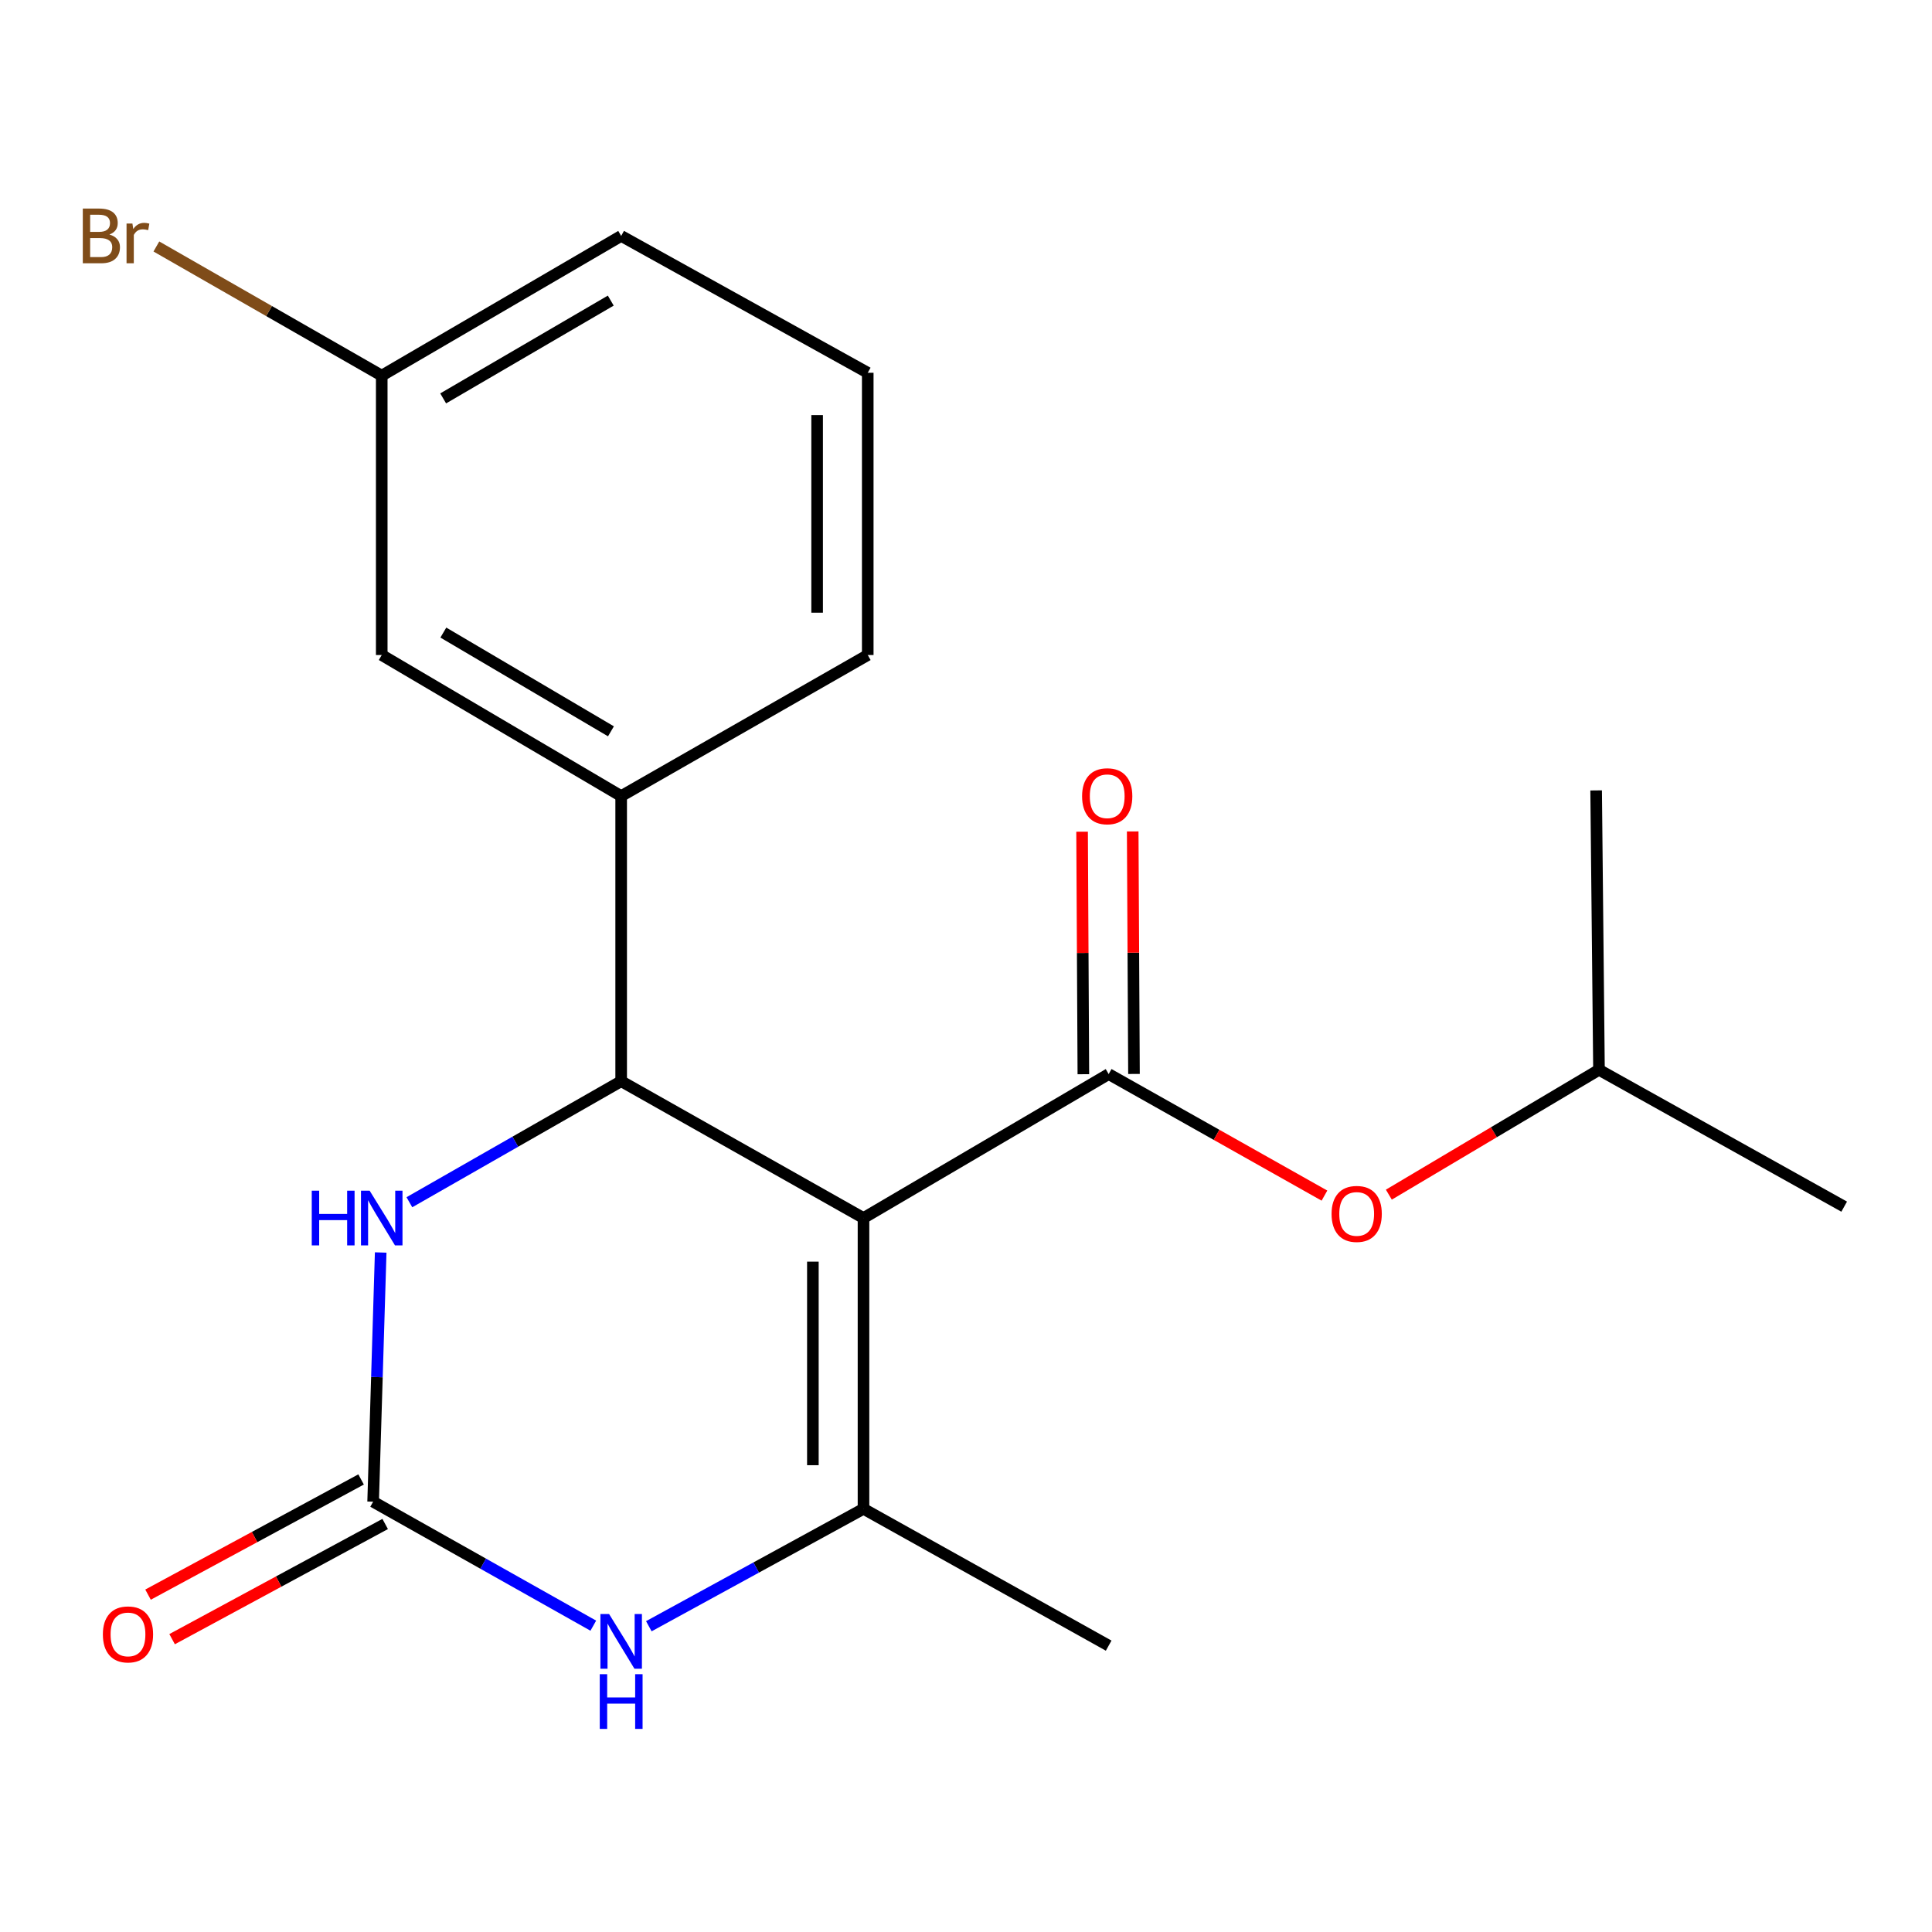 <?xml version='1.0' encoding='iso-8859-1'?>
<svg version='1.1' baseProfile='full'
              xmlns='http://www.w3.org/2000/svg'
                      xmlns:rdkit='http://www.rdkit.org/xml'
                      xmlns:xlink='http://www.w3.org/1999/xlink'
                  xml:space='preserve'
width='1000px' height='1000px' viewBox='0 0 1000 1000'>
<!-- END OF HEADER -->
<rect style='opacity:1.0;fill:#FFFFFF;stroke:none' width='1000' height='1000' x='0' y='0'> </rect>
<path class='bond-0' d='M 446.946,630.455 L 321.516,559.625' style='fill:none;fill-rule:evenodd;stroke:#000000;stroke-width:6px;stroke-linecap:butt;stroke-linejoin:miter;stroke-opacity:1' />
<path class='bond-1' d='M 446.946,630.455 L 446.946,780.965' style='fill:none;fill-rule:evenodd;stroke:#000000;stroke-width:6px;stroke-linecap:butt;stroke-linejoin:miter;stroke-opacity:1' />
<path class='bond-1' d='M 420.745,653.031 L 420.745,758.388' style='fill:none;fill-rule:evenodd;stroke:#000000;stroke-width:6px;stroke-linecap:butt;stroke-linejoin:miter;stroke-opacity:1' />
<path class='bond-2' d='M 446.946,630.455 L 573.846,555.942' style='fill:none;fill-rule:evenodd;stroke:#000000;stroke-width:6px;stroke-linecap:butt;stroke-linejoin:miter;stroke-opacity:1' />
<path class='bond-5' d='M 321.516,559.625 L 266.706,590.951' style='fill:none;fill-rule:evenodd;stroke:#000000;stroke-width:6px;stroke-linecap:butt;stroke-linejoin:miter;stroke-opacity:1' />
<path class='bond-5' d='M 266.706,590.951 L 211.895,622.277' style='fill:none;fill-rule:evenodd;stroke:#0000FF;stroke-width:6px;stroke-linecap:butt;stroke-linejoin:miter;stroke-opacity:1' />
<path class='bond-6' d='M 321.516,559.625 L 321.516,412.056' style='fill:none;fill-rule:evenodd;stroke:#000000;stroke-width:6px;stroke-linecap:butt;stroke-linejoin:miter;stroke-opacity:1' />
<path class='bond-4' d='M 446.946,780.965 L 391.388,811.351' style='fill:none;fill-rule:evenodd;stroke:#000000;stroke-width:6px;stroke-linecap:butt;stroke-linejoin:miter;stroke-opacity:1' />
<path class='bond-4' d='M 391.388,811.351 L 335.831,841.738' style='fill:none;fill-rule:evenodd;stroke:#0000FF;stroke-width:6px;stroke-linecap:butt;stroke-linejoin:miter;stroke-opacity:1' />
<path class='bond-12' d='M 446.946,780.965 L 573.846,851.78' style='fill:none;fill-rule:evenodd;stroke:#000000;stroke-width:6px;stroke-linecap:butt;stroke-linejoin:miter;stroke-opacity:1' />
<path class='bond-7' d='M 573.846,555.942 L 629.689,587.394' style='fill:none;fill-rule:evenodd;stroke:#000000;stroke-width:6px;stroke-linecap:butt;stroke-linejoin:miter;stroke-opacity:1' />
<path class='bond-7' d='M 629.689,587.394 L 685.533,618.846' style='fill:none;fill-rule:evenodd;stroke:#FF0000;stroke-width:6px;stroke-linecap:butt;stroke-linejoin:miter;stroke-opacity:1' />
<path class='bond-8' d='M 586.946,555.873 L 586.616,493.109' style='fill:none;fill-rule:evenodd;stroke:#000000;stroke-width:6px;stroke-linecap:butt;stroke-linejoin:miter;stroke-opacity:1' />
<path class='bond-8' d='M 586.616,493.109 L 586.286,430.344' style='fill:none;fill-rule:evenodd;stroke:#FF0000;stroke-width:6px;stroke-linecap:butt;stroke-linejoin:miter;stroke-opacity:1' />
<path class='bond-8' d='M 560.746,556.011 L 560.416,493.246' style='fill:none;fill-rule:evenodd;stroke:#000000;stroke-width:6px;stroke-linecap:butt;stroke-linejoin:miter;stroke-opacity:1' />
<path class='bond-8' d='M 560.416,493.246 L 560.085,430.482' style='fill:none;fill-rule:evenodd;stroke:#FF0000;stroke-width:6px;stroke-linecap:butt;stroke-linejoin:miter;stroke-opacity:1' />
<path class='bond-3' d='M 193.132,777.282 L 250.113,809.364' style='fill:none;fill-rule:evenodd;stroke:#000000;stroke-width:6px;stroke-linecap:butt;stroke-linejoin:miter;stroke-opacity:1' />
<path class='bond-3' d='M 250.113,809.364 L 307.093,841.446' style='fill:none;fill-rule:evenodd;stroke:#0000FF;stroke-width:6px;stroke-linecap:butt;stroke-linejoin:miter;stroke-opacity:1' />
<path class='bond-9' d='M 186.901,765.758 L 131.762,795.57' style='fill:none;fill-rule:evenodd;stroke:#000000;stroke-width:6px;stroke-linecap:butt;stroke-linejoin:miter;stroke-opacity:1' />
<path class='bond-9' d='M 131.762,795.57 L 76.622,825.382' style='fill:none;fill-rule:evenodd;stroke:#FF0000;stroke-width:6px;stroke-linecap:butt;stroke-linejoin:miter;stroke-opacity:1' />
<path class='bond-9' d='M 199.363,788.806 L 144.223,818.618' style='fill:none;fill-rule:evenodd;stroke:#000000;stroke-width:6px;stroke-linecap:butt;stroke-linejoin:miter;stroke-opacity:1' />
<path class='bond-9' d='M 144.223,818.618 L 89.083,848.43' style='fill:none;fill-rule:evenodd;stroke:#FF0000;stroke-width:6px;stroke-linecap:butt;stroke-linejoin:miter;stroke-opacity:1' />
<path class='bond-20' d='M 193.132,777.282 L 195.089,712.785' style='fill:none;fill-rule:evenodd;stroke:#000000;stroke-width:6px;stroke-linecap:butt;stroke-linejoin:miter;stroke-opacity:1' />
<path class='bond-20' d='M 195.089,712.785 L 197.045,648.287' style='fill:none;fill-rule:evenodd;stroke:#0000FF;stroke-width:6px;stroke-linecap:butt;stroke-linejoin:miter;stroke-opacity:1' />
<path class='bond-10' d='M 321.516,412.056 L 197.586,339.042' style='fill:none;fill-rule:evenodd;stroke:#000000;stroke-width:6px;stroke-linecap:butt;stroke-linejoin:miter;stroke-opacity:1' />
<path class='bond-10' d='M 316.227,378.529 L 229.475,327.42' style='fill:none;fill-rule:evenodd;stroke:#000000;stroke-width:6px;stroke-linecap:butt;stroke-linejoin:miter;stroke-opacity:1' />
<path class='bond-14' d='M 321.516,412.056 L 449.144,339.042' style='fill:none;fill-rule:evenodd;stroke:#000000;stroke-width:6px;stroke-linecap:butt;stroke-linejoin:miter;stroke-opacity:1' />
<path class='bond-15' d='M 718.863,618.352 L 773.247,586.041' style='fill:none;fill-rule:evenodd;stroke:#FF0000;stroke-width:6px;stroke-linecap:butt;stroke-linejoin:miter;stroke-opacity:1' />
<path class='bond-15' d='M 773.247,586.041 L 827.631,553.73' style='fill:none;fill-rule:evenodd;stroke:#000000;stroke-width:6px;stroke-linecap:butt;stroke-linejoin:miter;stroke-opacity:1' />
<path class='bond-11' d='M 197.586,339.042 L 197.586,194.428' style='fill:none;fill-rule:evenodd;stroke:#000000;stroke-width:6px;stroke-linecap:butt;stroke-linejoin:miter;stroke-opacity:1' />
<path class='bond-13' d='M 197.586,194.428 L 139.261,161.003' style='fill:none;fill-rule:evenodd;stroke:#000000;stroke-width:6px;stroke-linecap:butt;stroke-linejoin:miter;stroke-opacity:1' />
<path class='bond-13' d='M 139.261,161.003 L 80.936,127.578' style='fill:none;fill-rule:evenodd;stroke:#7F4C19;stroke-width:6px;stroke-linecap:butt;stroke-linejoin:miter;stroke-opacity:1' />
<path class='bond-21' d='M 197.586,194.428 L 321.516,122.113' style='fill:none;fill-rule:evenodd;stroke:#000000;stroke-width:6px;stroke-linecap:butt;stroke-linejoin:miter;stroke-opacity:1' />
<path class='bond-21' d='M 229.381,206.211 L 316.132,155.59' style='fill:none;fill-rule:evenodd;stroke:#000000;stroke-width:6px;stroke-linecap:butt;stroke-linejoin:miter;stroke-opacity:1' />
<path class='bond-16' d='M 449.144,339.042 L 449.144,192.943' style='fill:none;fill-rule:evenodd;stroke:#000000;stroke-width:6px;stroke-linecap:butt;stroke-linejoin:miter;stroke-opacity:1' />
<path class='bond-16' d='M 422.943,317.127 L 422.943,214.858' style='fill:none;fill-rule:evenodd;stroke:#000000;stroke-width:6px;stroke-linecap:butt;stroke-linejoin:miter;stroke-opacity:1' />
<path class='bond-18' d='M 827.631,553.73 L 954.545,624.56' style='fill:none;fill-rule:evenodd;stroke:#000000;stroke-width:6px;stroke-linecap:butt;stroke-linejoin:miter;stroke-opacity:1' />
<path class='bond-19' d='M 827.631,553.73 L 826.161,409.115' style='fill:none;fill-rule:evenodd;stroke:#000000;stroke-width:6px;stroke-linecap:butt;stroke-linejoin:miter;stroke-opacity:1' />
<path class='bond-17' d='M 449.144,192.943 L 321.516,122.113' style='fill:none;fill-rule:evenodd;stroke:#000000;stroke-width:6px;stroke-linecap:butt;stroke-linejoin:miter;stroke-opacity:1' />
<path  class='atom-5' d='M 315.256 835.407
L 324.536 850.407
Q 325.456 851.887, 326.936 854.567
Q 328.416 857.247, 328.496 857.407
L 328.496 835.407
L 332.256 835.407
L 332.256 863.727
L 328.376 863.727
L 318.416 847.327
Q 317.256 845.407, 316.016 843.207
Q 314.816 841.007, 314.456 840.327
L 314.456 863.727
L 310.776 863.727
L 310.776 835.407
L 315.256 835.407
' fill='#0000FF'/>
<path  class='atom-5' d='M 310.436 866.559
L 314.276 866.559
L 314.276 878.599
L 328.756 878.599
L 328.756 866.559
L 332.596 866.559
L 332.596 894.879
L 328.756 894.879
L 328.756 881.799
L 314.276 881.799
L 314.276 894.879
L 310.436 894.879
L 310.436 866.559
' fill='#0000FF'/>
<path  class='atom-6' d='M 161.366 616.295
L 165.206 616.295
L 165.206 628.335
L 179.686 628.335
L 179.686 616.295
L 183.526 616.295
L 183.526 644.615
L 179.686 644.615
L 179.686 631.535
L 165.206 631.535
L 165.206 644.615
L 161.366 644.615
L 161.366 616.295
' fill='#0000FF'/>
<path  class='atom-6' d='M 191.326 616.295
L 200.606 631.295
Q 201.526 632.775, 203.006 635.455
Q 204.486 638.135, 204.566 638.295
L 204.566 616.295
L 208.326 616.295
L 208.326 644.615
L 204.446 644.615
L 194.486 628.215
Q 193.326 626.295, 192.086 624.095
Q 190.886 621.895, 190.526 621.215
L 190.526 644.615
L 186.846 644.615
L 186.846 616.295
L 191.326 616.295
' fill='#0000FF'/>
<path  class='atom-8' d='M 689.216 628.322
Q 689.216 621.522, 692.576 617.722
Q 695.936 613.922, 702.216 613.922
Q 708.496 613.922, 711.856 617.722
Q 715.216 621.522, 715.216 628.322
Q 715.216 635.202, 711.816 639.122
Q 708.416 643.002, 702.216 643.002
Q 695.976 643.002, 692.576 639.122
Q 689.216 635.242, 689.216 628.322
M 702.216 639.802
Q 706.536 639.802, 708.856 636.922
Q 711.216 634.002, 711.216 628.322
Q 711.216 622.762, 708.856 619.962
Q 706.536 617.122, 702.216 617.122
Q 697.896 617.122, 695.536 619.922
Q 693.216 622.722, 693.216 628.322
Q 693.216 634.042, 695.536 636.922
Q 697.896 639.802, 702.216 639.802
' fill='#FF0000'/>
<path  class='atom-9' d='M 560.089 412.136
Q 560.089 405.336, 563.449 401.536
Q 566.809 397.736, 573.089 397.736
Q 579.369 397.736, 582.729 401.536
Q 586.089 405.336, 586.089 412.136
Q 586.089 419.016, 582.689 422.936
Q 579.289 426.816, 573.089 426.816
Q 566.849 426.816, 563.449 422.936
Q 560.089 419.056, 560.089 412.136
M 573.089 423.616
Q 577.409 423.616, 579.729 420.736
Q 582.089 417.816, 582.089 412.136
Q 582.089 406.576, 579.729 403.776
Q 577.409 400.936, 573.089 400.936
Q 568.769 400.936, 566.409 403.736
Q 564.089 406.536, 564.089 412.136
Q 564.089 417.856, 566.409 420.736
Q 568.769 423.616, 573.089 423.616
' fill='#FF0000'/>
<path  class='atom-10' d='M 53.247 845.965
Q 53.247 839.165, 56.607 835.365
Q 59.967 831.565, 66.247 831.565
Q 72.527 831.565, 75.887 835.365
Q 79.247 839.165, 79.247 845.965
Q 79.247 852.845, 75.847 856.765
Q 72.447 860.645, 66.247 860.645
Q 60.007 860.645, 56.607 856.765
Q 53.247 852.885, 53.247 845.965
M 66.247 857.445
Q 70.567 857.445, 72.887 854.565
Q 75.247 851.645, 75.247 845.965
Q 75.247 840.405, 72.887 837.605
Q 70.567 834.765, 66.247 834.765
Q 61.927 834.765, 59.567 837.565
Q 57.247 840.365, 57.247 845.965
Q 57.247 851.685, 59.567 854.565
Q 61.927 857.445, 66.247 857.445
' fill='#FF0000'/>
<path  class='atom-14' d='M 56.62 121.393
Q 59.34 122.153, 60.7 123.833
Q 62.099 125.473, 62.099 127.913
Q 62.099 131.833, 59.58 134.073
Q 57.099 136.273, 52.38 136.273
L 42.859 136.273
L 42.859 107.953
L 51.219 107.953
Q 56.059 107.953, 58.499 109.913
Q 60.94 111.873, 60.94 115.473
Q 60.94 119.753, 56.62 121.393
M 46.66 111.153
L 46.66 120.033
L 51.219 120.033
Q 54.02 120.033, 55.459 118.913
Q 56.94 117.753, 56.94 115.473
Q 56.94 111.153, 51.219 111.153
L 46.66 111.153
M 52.38 133.073
Q 55.139 133.073, 56.62 131.753
Q 58.099 130.433, 58.099 127.913
Q 58.099 125.593, 56.459 124.433
Q 54.859 123.233, 51.779 123.233
L 46.66 123.233
L 46.66 133.073
L 52.38 133.073
' fill='#7F4C19'/>
<path  class='atom-14' d='M 68.54 115.713
L 68.98 118.553
Q 71.139 115.353, 74.659 115.353
Q 75.779 115.353, 77.299 115.753
L 76.7 119.113
Q 74.98 118.713, 74.019 118.713
Q 72.34 118.713, 71.219 119.393
Q 70.139 120.033, 69.26 121.593
L 69.26 136.273
L 65.499 136.273
L 65.499 115.713
L 68.54 115.713
' fill='#7F4C19'/>
</svg>
